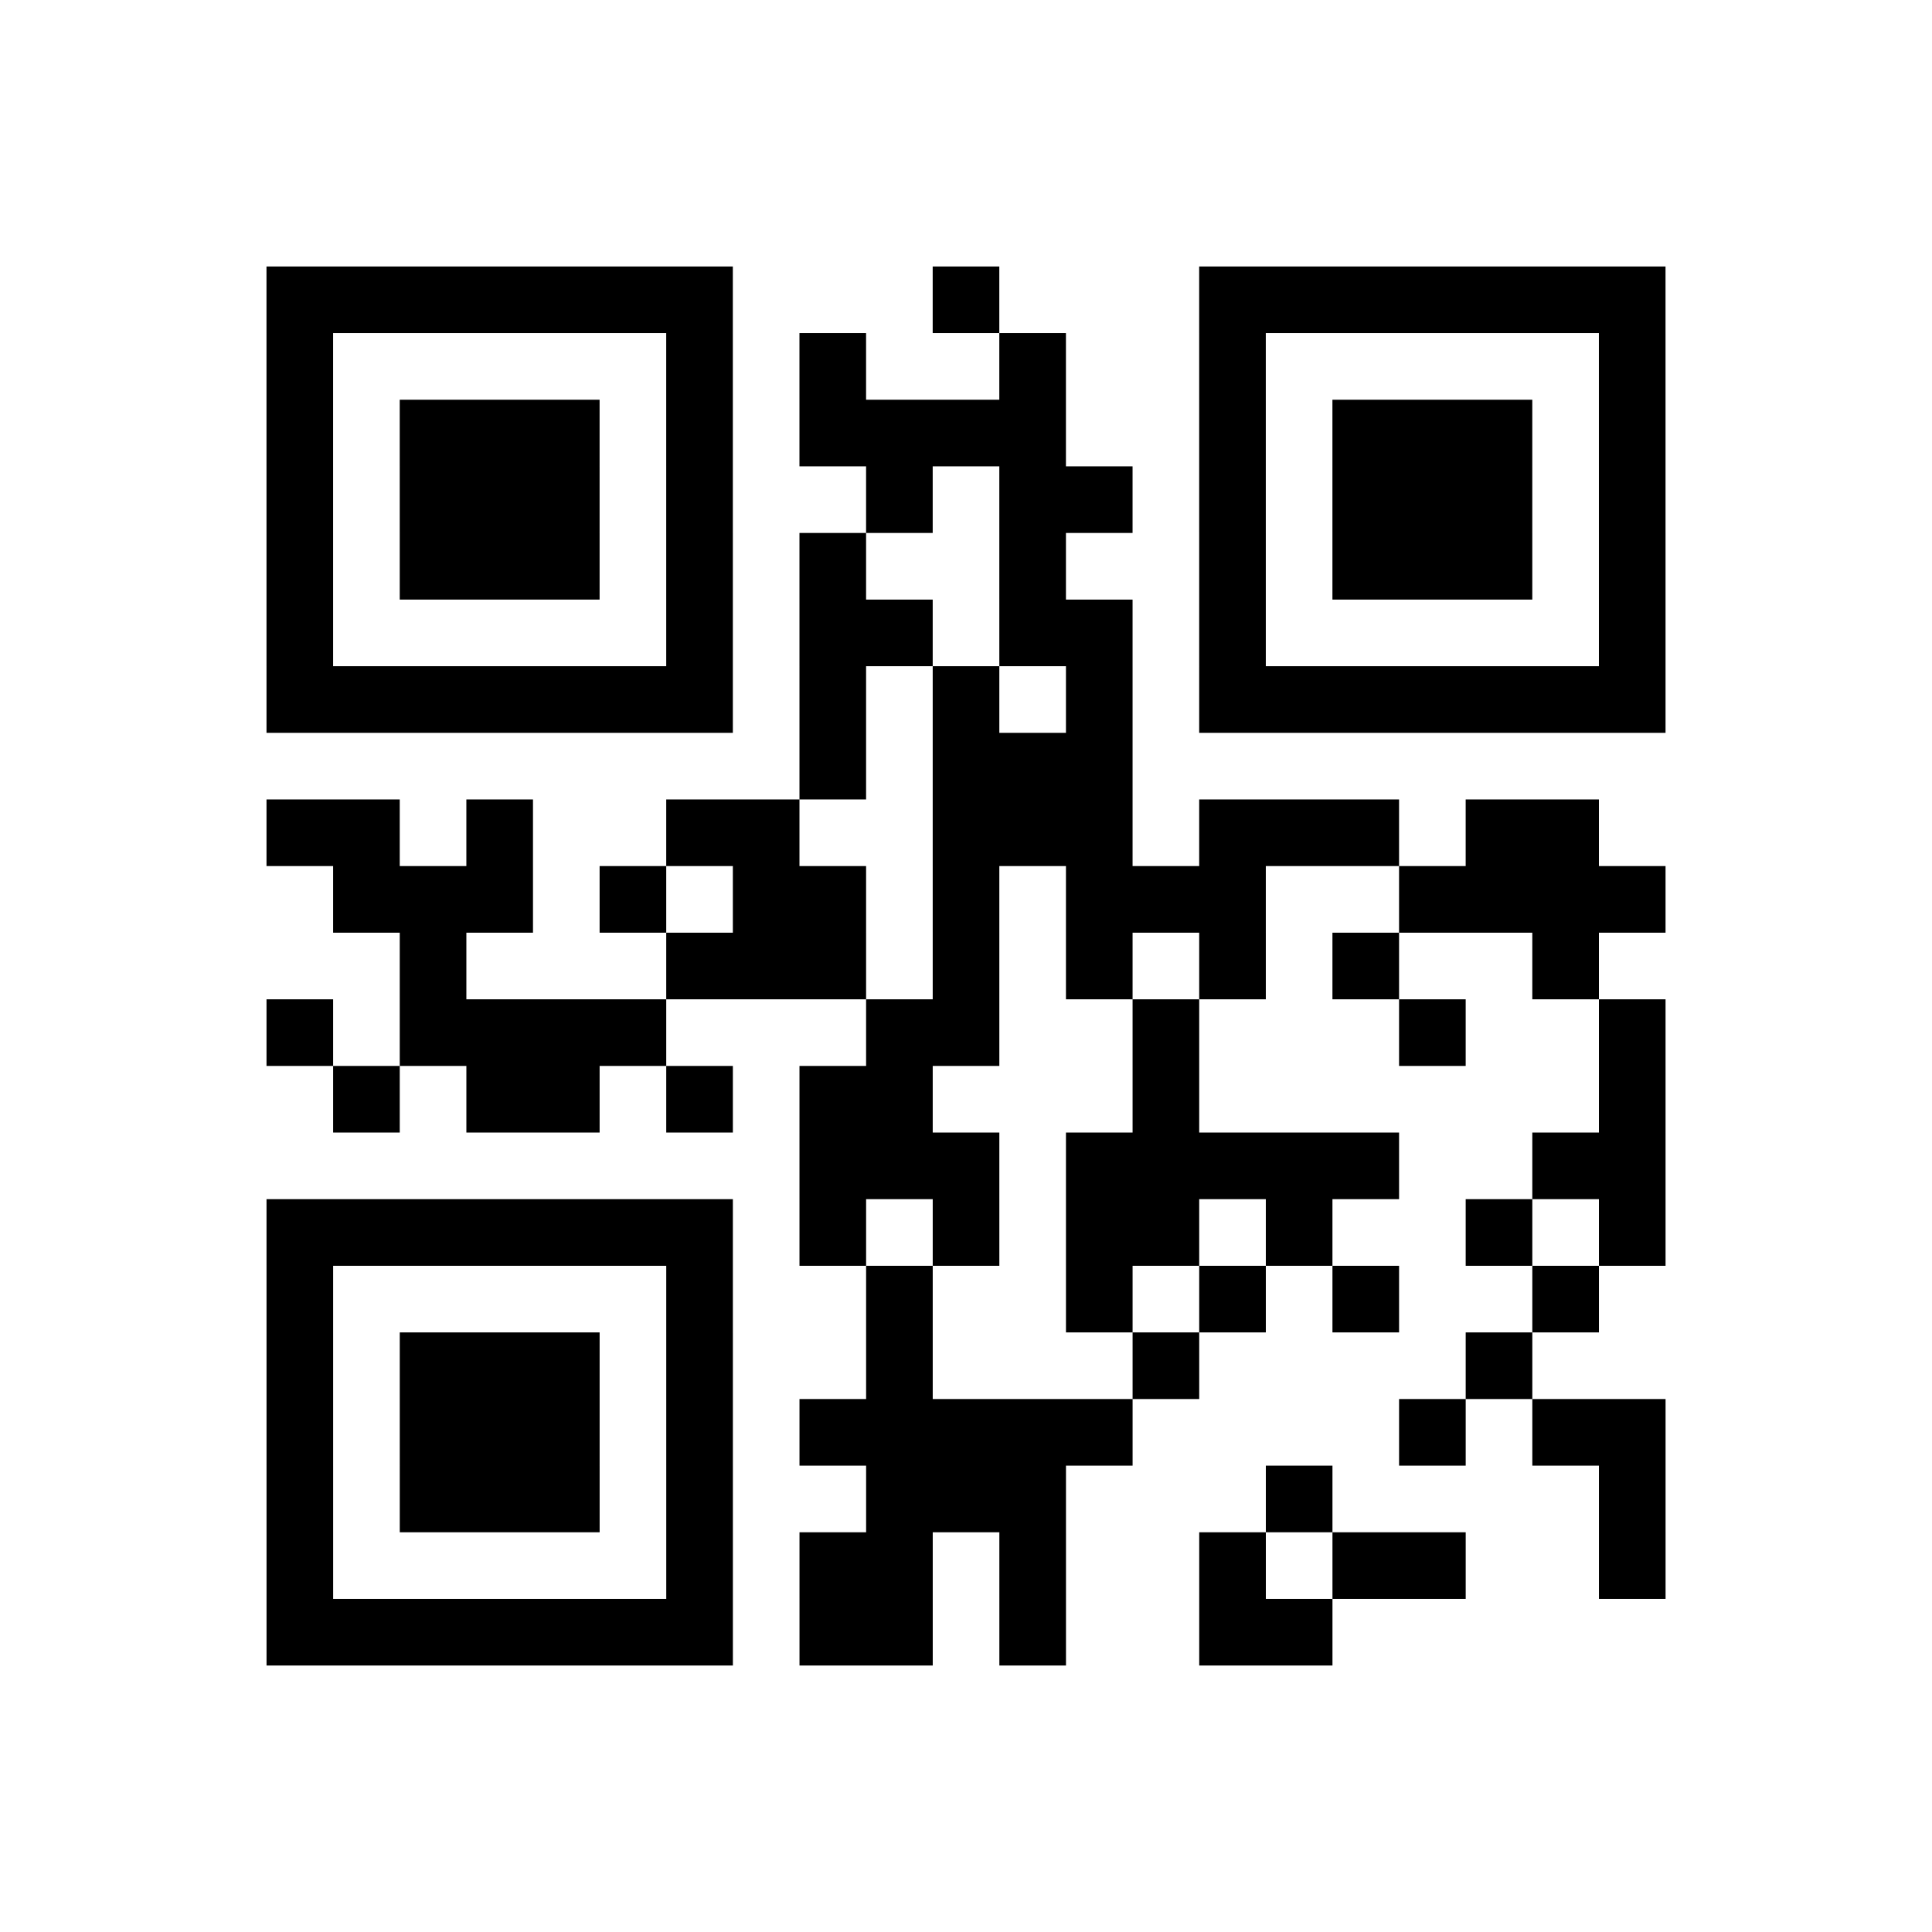 <?xml version="1.0" encoding="UTF-8"?>
<svg xmlns="http://www.w3.org/2000/svg" height="145" width="145" class="pyqrcode"><path transform="scale(5)" stroke="#000" class="pyqrline" d="M4 4.5h7m3 0h1m3 0h7m-21 1h1m5 0h1m1 0h1m2 0h1m2 0h1m5 0h1m-21 1h1m1 0h3m1 0h1m1 0h4m2 0h1m1 0h3m1 0h1m-21 1h1m1 0h3m1 0h1m2 0h1m1 0h2m1 0h1m1 0h3m1 0h1m-21 1h1m1 0h3m1 0h1m1 0h1m2 0h1m2 0h1m1 0h3m1 0h1m-21 1h1m5 0h1m1 0h2m1 0h2m1 0h1m5 0h1m-21 1h7m1 0h1m1 0h1m1 0h1m1 0h7m-13 1h1m1 0h3m-13 1h2m1 0h1m2 0h2m2 0h3m1 0h3m1 0h2m-19 1h3m1 0h1m1 0h2m1 0h1m1 0h3m2 0h4m-19 1h1m3 0h3m1 0h1m1 0h1m1 0h1m1 0h1m2 0h1m-20 1h1m1 0h4m3 0h2m2 0h1m3 0h1m2 0h1m-20 1h1m1 0h2m1 0h1m1 0h2m3 0h1m6 0h1m-13 1h3m1 0h5m2 0h2m-21 1h7m1 0h1m1 0h1m1 0h2m1 0h1m2 0h1m1 0h1m-21 1h1m5 0h1m2 0h1m2 0h1m1 0h1m1 0h1m2 0h1m-20 1h1m1 0h3m1 0h1m2 0h1m3 0h1m4 0h1m-19 1h1m1 0h3m1 0h1m1 0h5m4 0h1m1 0h2m-21 1h1m1 0h3m1 0h1m2 0h3m3 0h1m4 0h1m-21 1h1m5 0h1m1 0h2m1 0h1m2 0h1m1 0h2m2 0h1m-21 1h7m1 0h2m1 0h1m2 0h2"/></svg>
